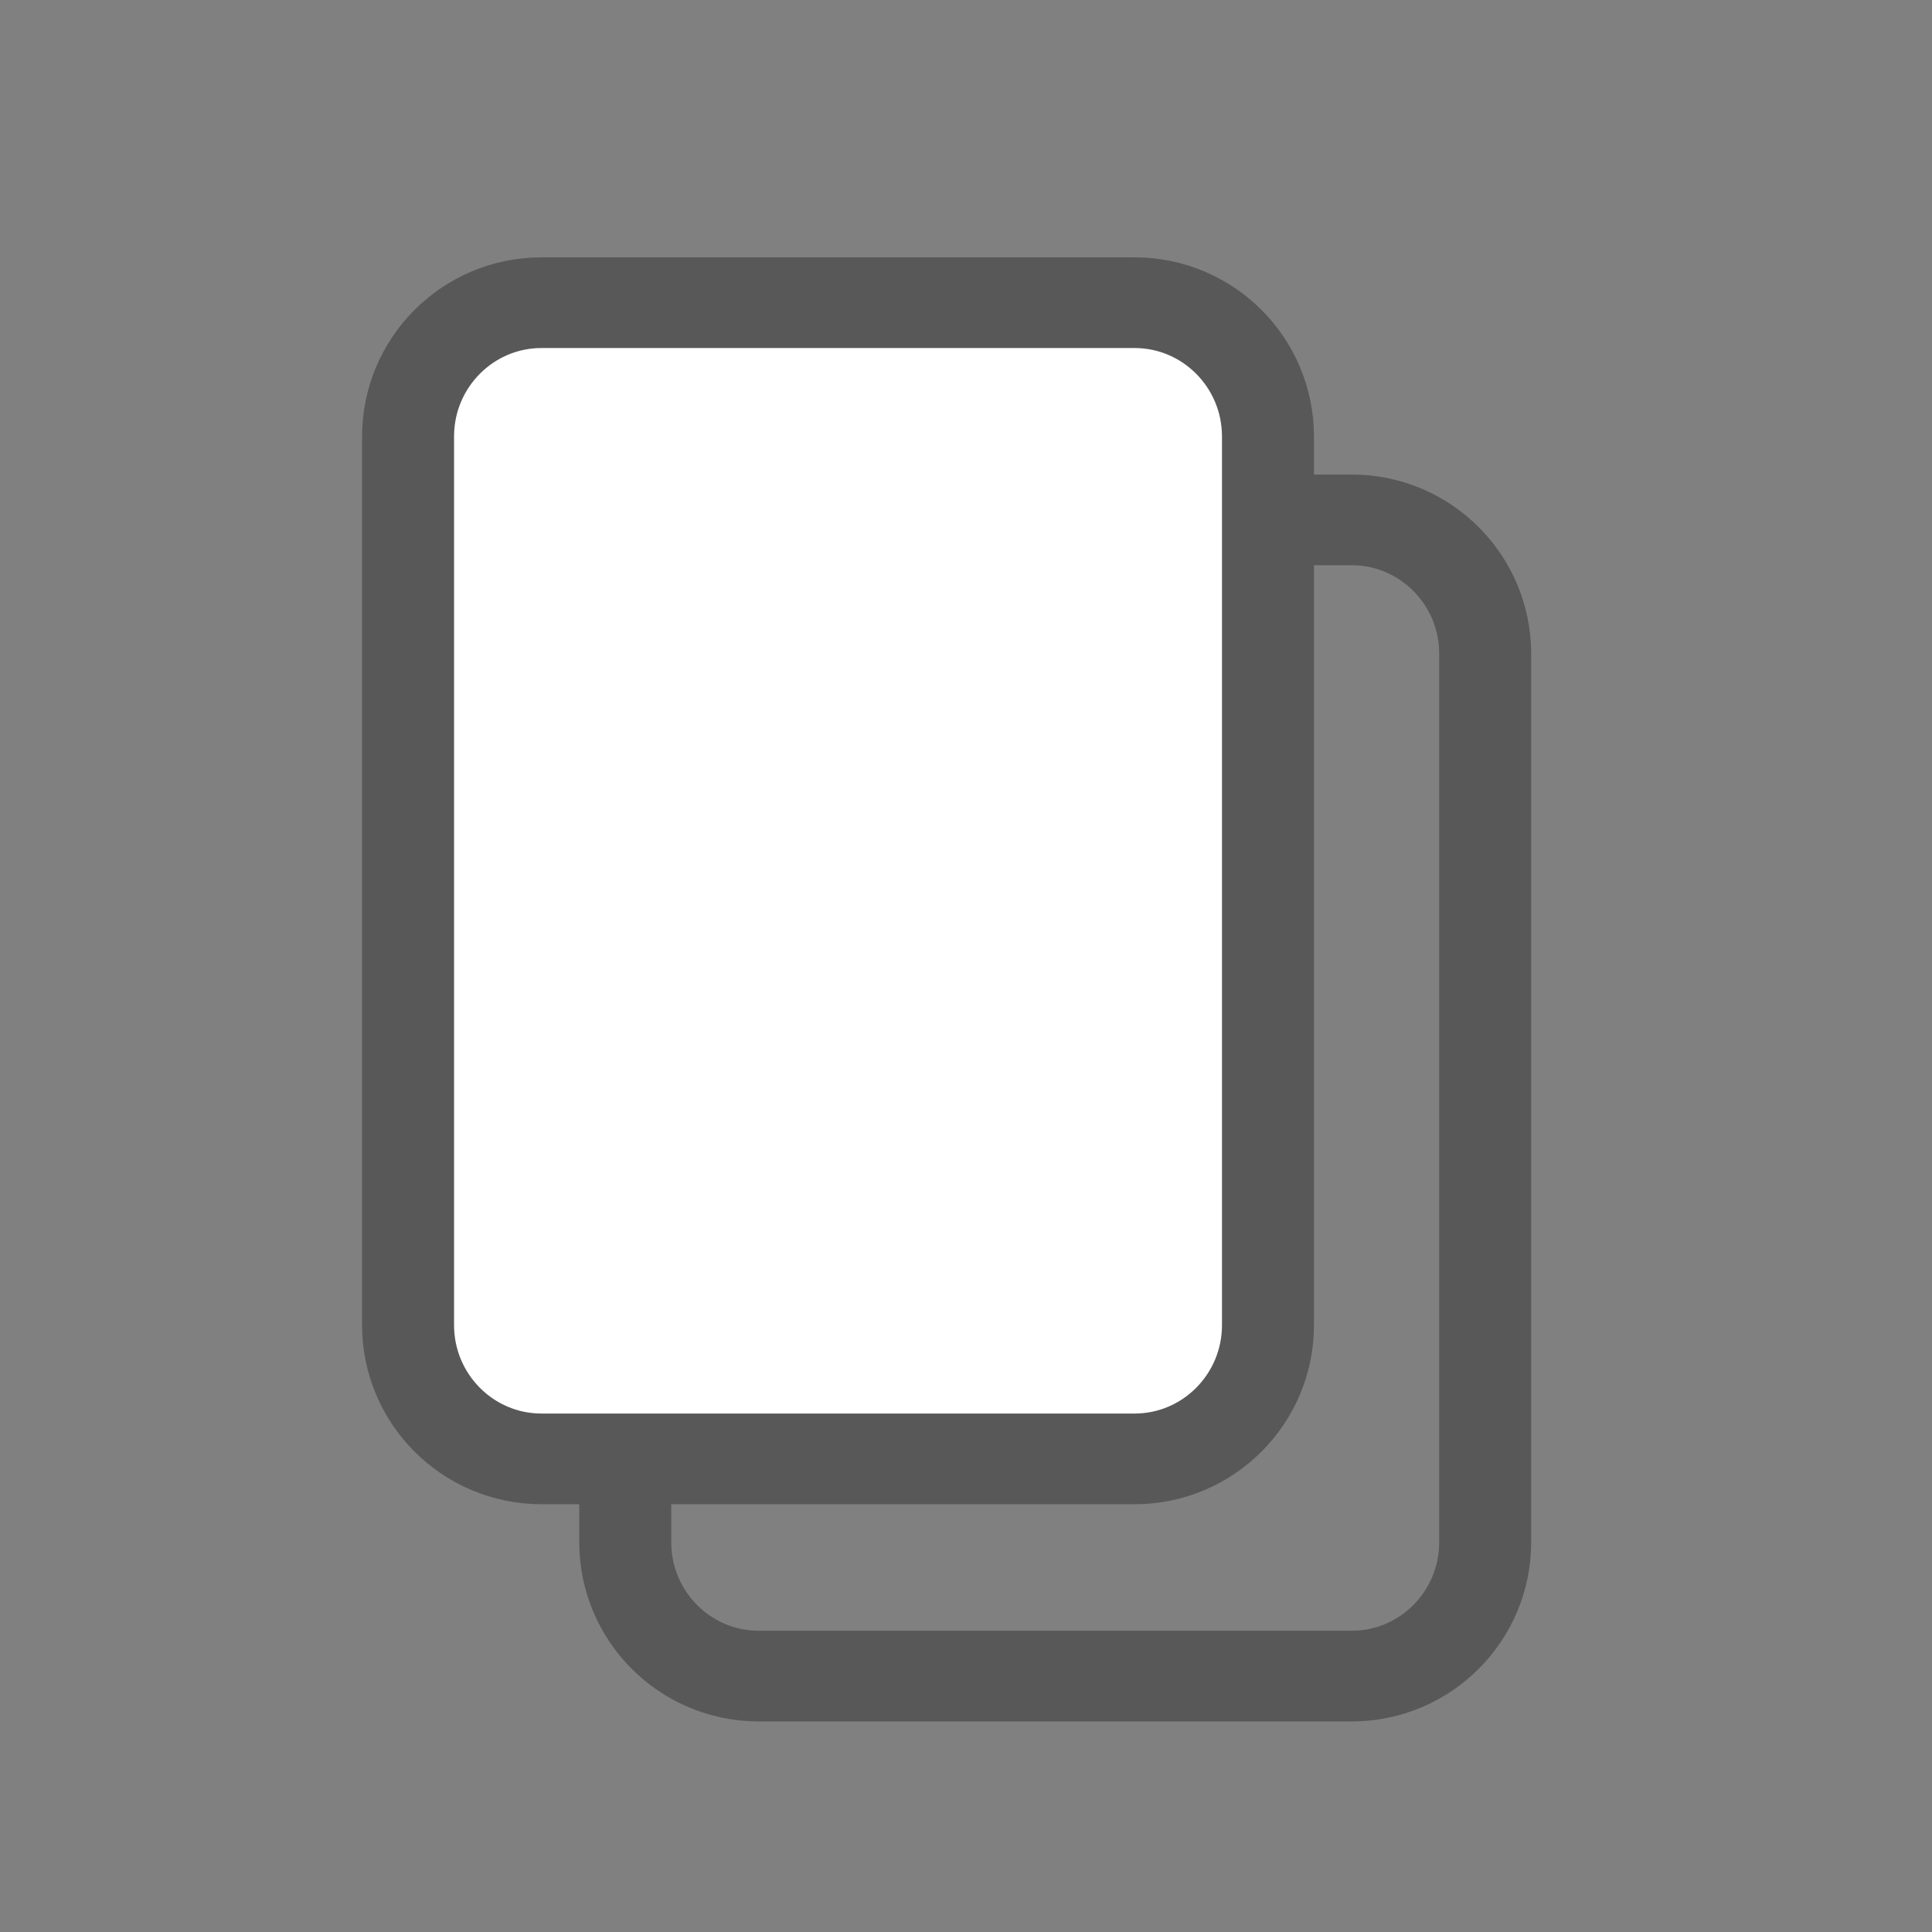 <?xml version="1.0" encoding="UTF-8" standalone="no"?>
<!DOCTYPE svg PUBLIC "-//W3C//DTD SVG 1.1//EN" "http://www.w3.org/Graphics/SVG/1.1/DTD/svg11.dtd">
<svg width="100%" height="100%" viewBox="0 0 75 75" version="1.1" xmlns="http://www.w3.org/2000/svg" xmlns:xlink="http://www.w3.org/1999/xlink" xml:space="preserve" xmlns:serif="http://www.serif.com/" style="fill-rule:evenodd;clip-rule:evenodd;stroke-linecap:round;stroke-linejoin:round;stroke-miterlimit:1.5;">
    <rect x="0" y="0" width="75" height="75" fill="#808080" stroke="none"/>
    <g id="content" transform="matrix(4.7,0,0,4.7,-4.629,-1.707)">
        <g transform="matrix(0.214,0,0,0.211,2.754,2.297)">
            <path d="M49.055,16.423C49.055,13.533 46.748,11.186 43.906,11.186L21.015,11.186C18.173,11.186 15.866,13.533 15.866,16.423L15.866,51.208C15.866,54.098 18.173,56.445 21.015,56.445L43.906,56.445C46.748,56.445 49.055,54.098 49.055,51.208L49.055,16.423Z" style="fill:none;stroke:rgb(88,88,88);stroke-width:3.55px;"/>
        </g>
        <g transform="matrix(0.214,0,0,0.211,0.96,0.503)">
            <path d="M49.055,16.423C49.055,13.533 46.748,11.186 43.906,11.186L21.015,11.186C18.173,11.186 15.866,13.533 15.866,16.423L15.866,51.208C15.866,54.098 18.173,56.445 21.015,56.445L43.906,56.445C46.748,56.445 49.055,54.098 49.055,51.208L49.055,16.423Z" style="fill:white;stroke:rgb(88,88,88);stroke-width:3.55px;"/>
        </g>
    </g>
</svg>
